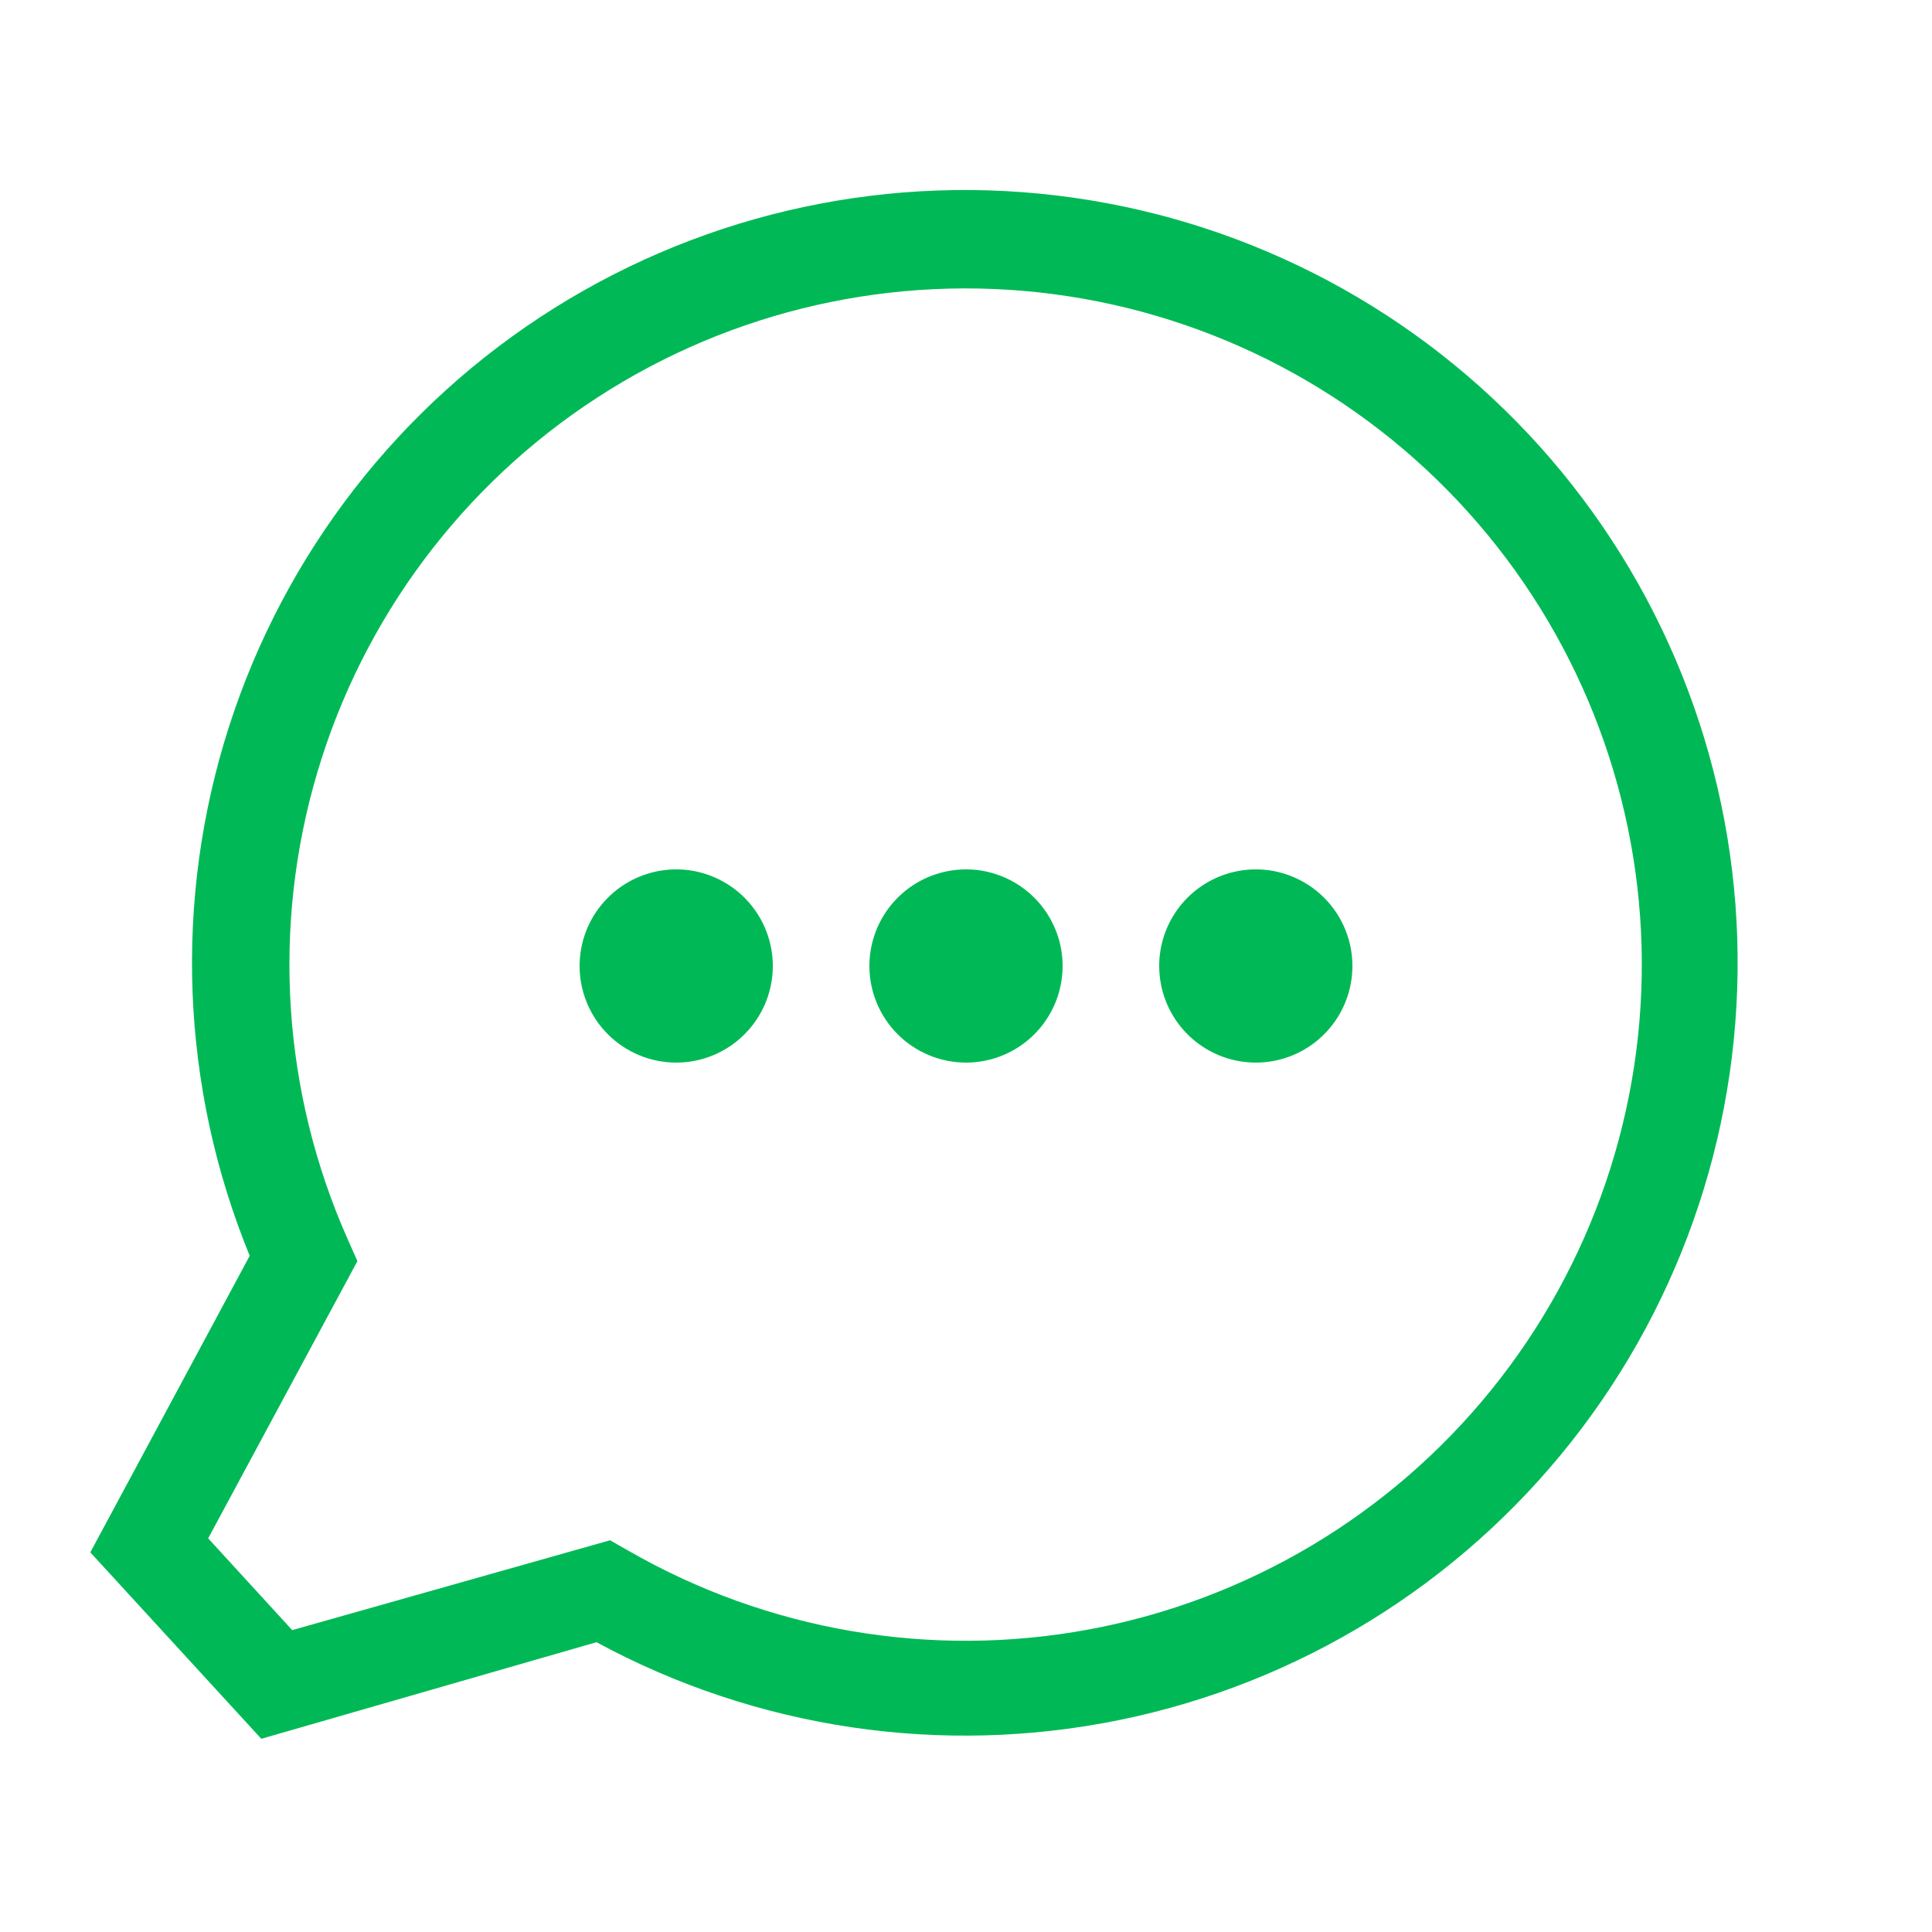 <svg width="40" height="40" viewBox="0 0 40 40" fill="none" xmlns="http://www.w3.org/2000/svg">
<path d="M5.41 36L12.35 34C15.665 35.797 19.508 36.366 23.201 35.606C26.894 34.846 30.2 32.806 32.536 29.846C34.872 26.886 36.087 23.196 35.968 19.427C35.848 15.659 34.401 12.053 31.883 9.247C29.364 6.441 25.936 4.614 22.202 4.09C18.468 3.565 14.669 4.376 11.475 6.379C8.28 8.382 5.896 11.45 4.743 15.039C3.589 18.629 3.74 22.511 5.17 26L1.87 32.14L5.41 36ZM7.2 25.66C5.846 22.615 5.622 19.186 6.57 15.991C7.517 12.796 9.573 10.043 12.369 8.229C15.164 6.414 18.515 5.656 21.82 6.091C25.124 6.526 28.165 8.125 30.395 10.602C32.625 13.079 33.899 16.269 33.987 19.601C34.075 22.933 32.972 26.186 30.875 28.777C28.779 31.368 25.827 33.126 22.55 33.735C19.274 34.344 15.887 33.764 13 32.1L12.63 31.89L6.05 33.75L4.31 31.85L7.4 26.11L7.2 25.66ZM12 20C12 19.604 12.117 19.218 12.337 18.889C12.557 18.56 12.869 18.304 13.235 18.152C13.6 18.001 14.002 17.961 14.39 18.038C14.778 18.116 15.134 18.306 15.414 18.586C15.694 18.866 15.884 19.222 15.962 19.61C16.039 19.998 15.999 20.4 15.848 20.765C15.696 21.131 15.44 21.443 15.111 21.663C14.782 21.883 14.396 22 14 22C13.47 22 12.961 21.789 12.586 21.414C12.211 21.039 12 20.53 12 20ZM18 20C18 19.604 18.117 19.218 18.337 18.889C18.557 18.56 18.869 18.304 19.235 18.152C19.6 18.001 20.002 17.961 20.39 18.038C20.778 18.116 21.134 18.306 21.414 18.586C21.694 18.866 21.884 19.222 21.962 19.61C22.039 19.998 21.999 20.4 21.848 20.765C21.696 21.131 21.44 21.443 21.111 21.663C20.782 21.883 20.396 22 20 22C19.47 22 18.961 21.789 18.586 21.414C18.211 21.039 18 20.53 18 20ZM24 20C24 19.604 24.117 19.218 24.337 18.889C24.557 18.56 24.869 18.304 25.235 18.152C25.6 18.001 26.002 17.961 26.39 18.038C26.778 18.116 27.134 18.306 27.414 18.586C27.694 18.866 27.884 19.222 27.962 19.61C28.039 19.998 27.999 20.4 27.848 20.765C27.696 21.131 27.44 21.443 27.111 21.663C26.782 21.883 26.396 22 26 22C25.47 22 24.961 21.789 24.586 21.414C24.211 21.039 24 20.53 24 20Z" fill="#00B956"/>
</svg>
